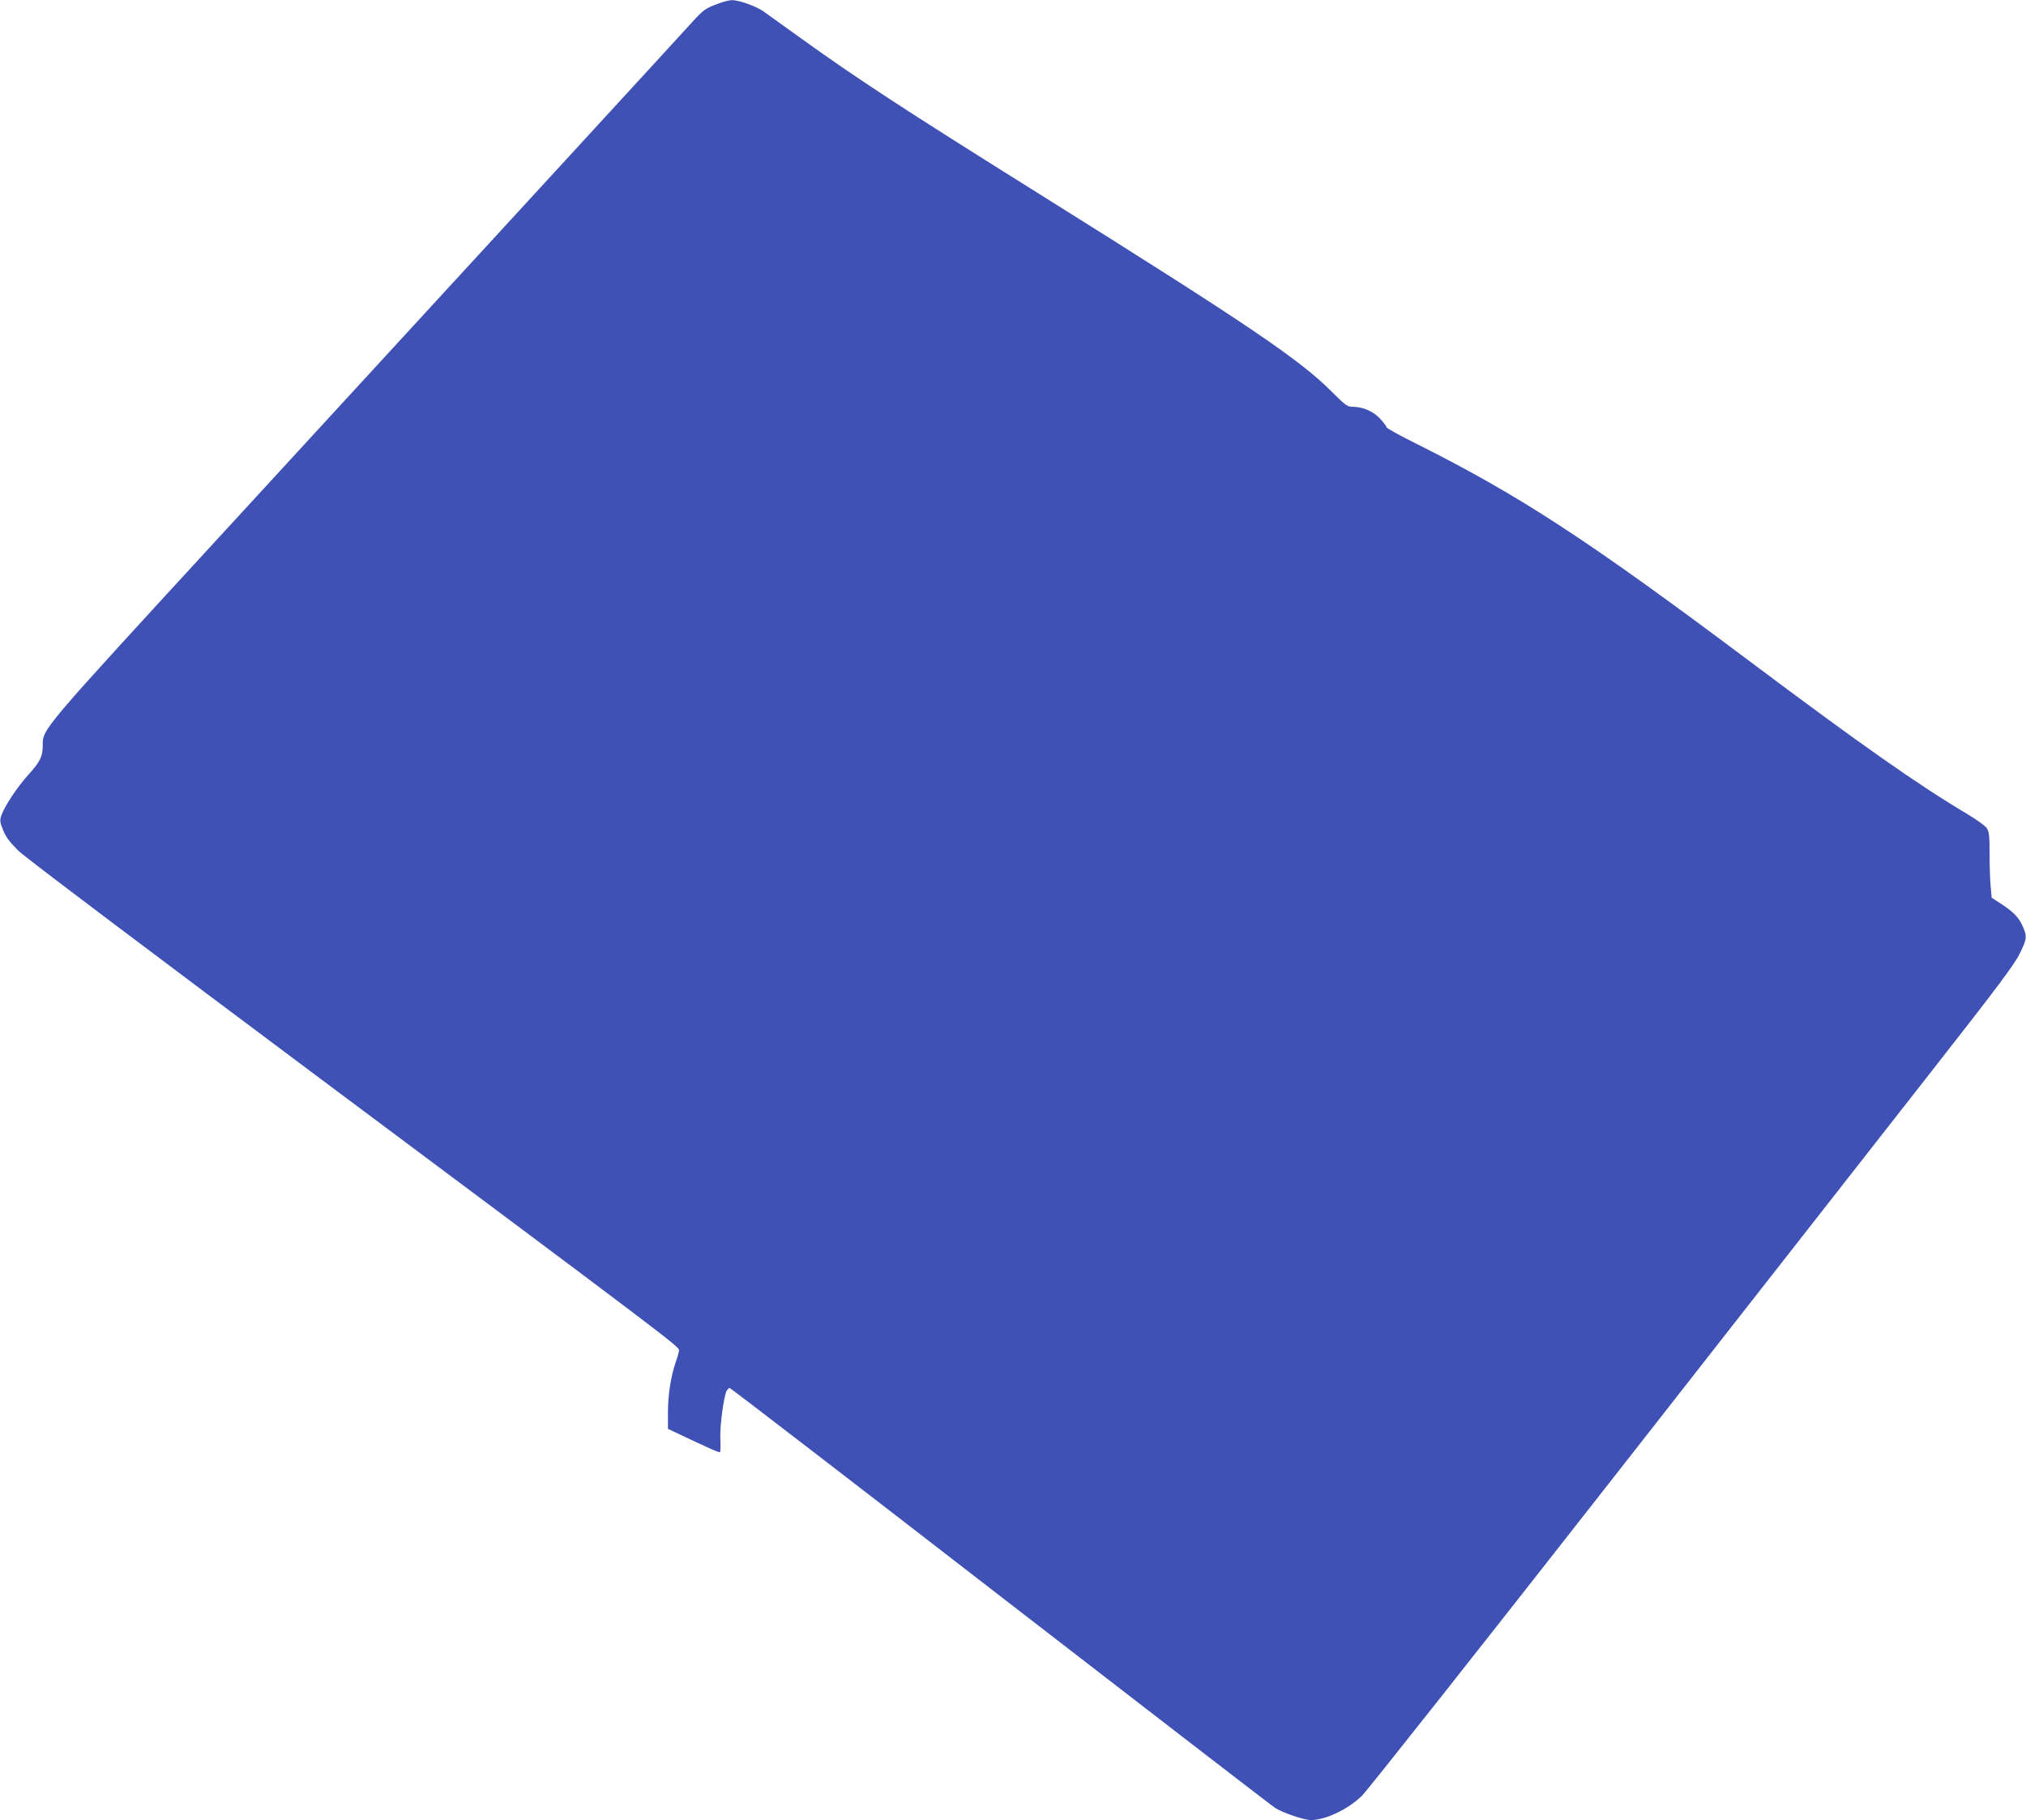 <?xml version="1.0" standalone="no"?>
<!DOCTYPE svg PUBLIC "-//W3C//DTD SVG 20010904//EN"
 "http://www.w3.org/TR/2001/REC-SVG-20010904/DTD/svg10.dtd">
<svg version="1.0" xmlns="http://www.w3.org/2000/svg"
 width="1280pt" height="1150pt" viewBox="0 0 1280 1150"
 preserveAspectRatio="xMidYMid meet">
<g transform="translate(0,1150) scale(0.1,-0.1)"
fill="#3f51b5" stroke="none">
<path d="M4535 11476 c-78 -28 -93 -40 -163 -117 -60 -67 -1102 -1201 -2949
-3211 -1177 -1281 -1153 -1252 -1153 -1360 0 -68 -17 -102 -94 -187 -70 -78
-145 -192 -167 -252 -11 -33 -10 -43 11 -95 18 -45 42 -76 99 -132 44 -42 860
-657 1951 -1472 2146 -1602 2220 -1658 2220 -1681 0 -9 -9 -42 -20 -73 -32
-93 -50 -210 -50 -321 l0 -103 38 -18 c223 -106 286 -134 291 -129 3 3 4 43 2
89 -3 81 22 264 40 299 6 9 14 17 19 17 6 0 774 -591 1708 -1314 934 -722
1716 -1325 1738 -1339 46 -30 183 -77 226 -77 92 0 235 68 322 153 35 34 756
946 1602 2027 846 1081 1758 2245 2026 2588 390 498 496 640 528 706 45 92 47
107 24 162 -25 62 -58 98 -132 147 l-69 45 -6 69 c-4 37 -7 130 -7 206 0 120
-3 142 -19 166 -10 14 -67 55 -126 90 -312 186 -669 437 -1355 951 -1039 779
-1466 1058 -2127 1389 -101 50 -183 96 -183 101 0 6 -19 31 -41 55 -44 47
-109 75 -177 75 -29 0 -45 12 -121 88 -206 208 -514 417 -1851 1254 -868 543
-1151 728 -1518 992 -100 72 -202 145 -227 163 -48 34 -158 73 -202 72 -15 0
-55 -10 -88 -23z"/>
</g>
</svg>
